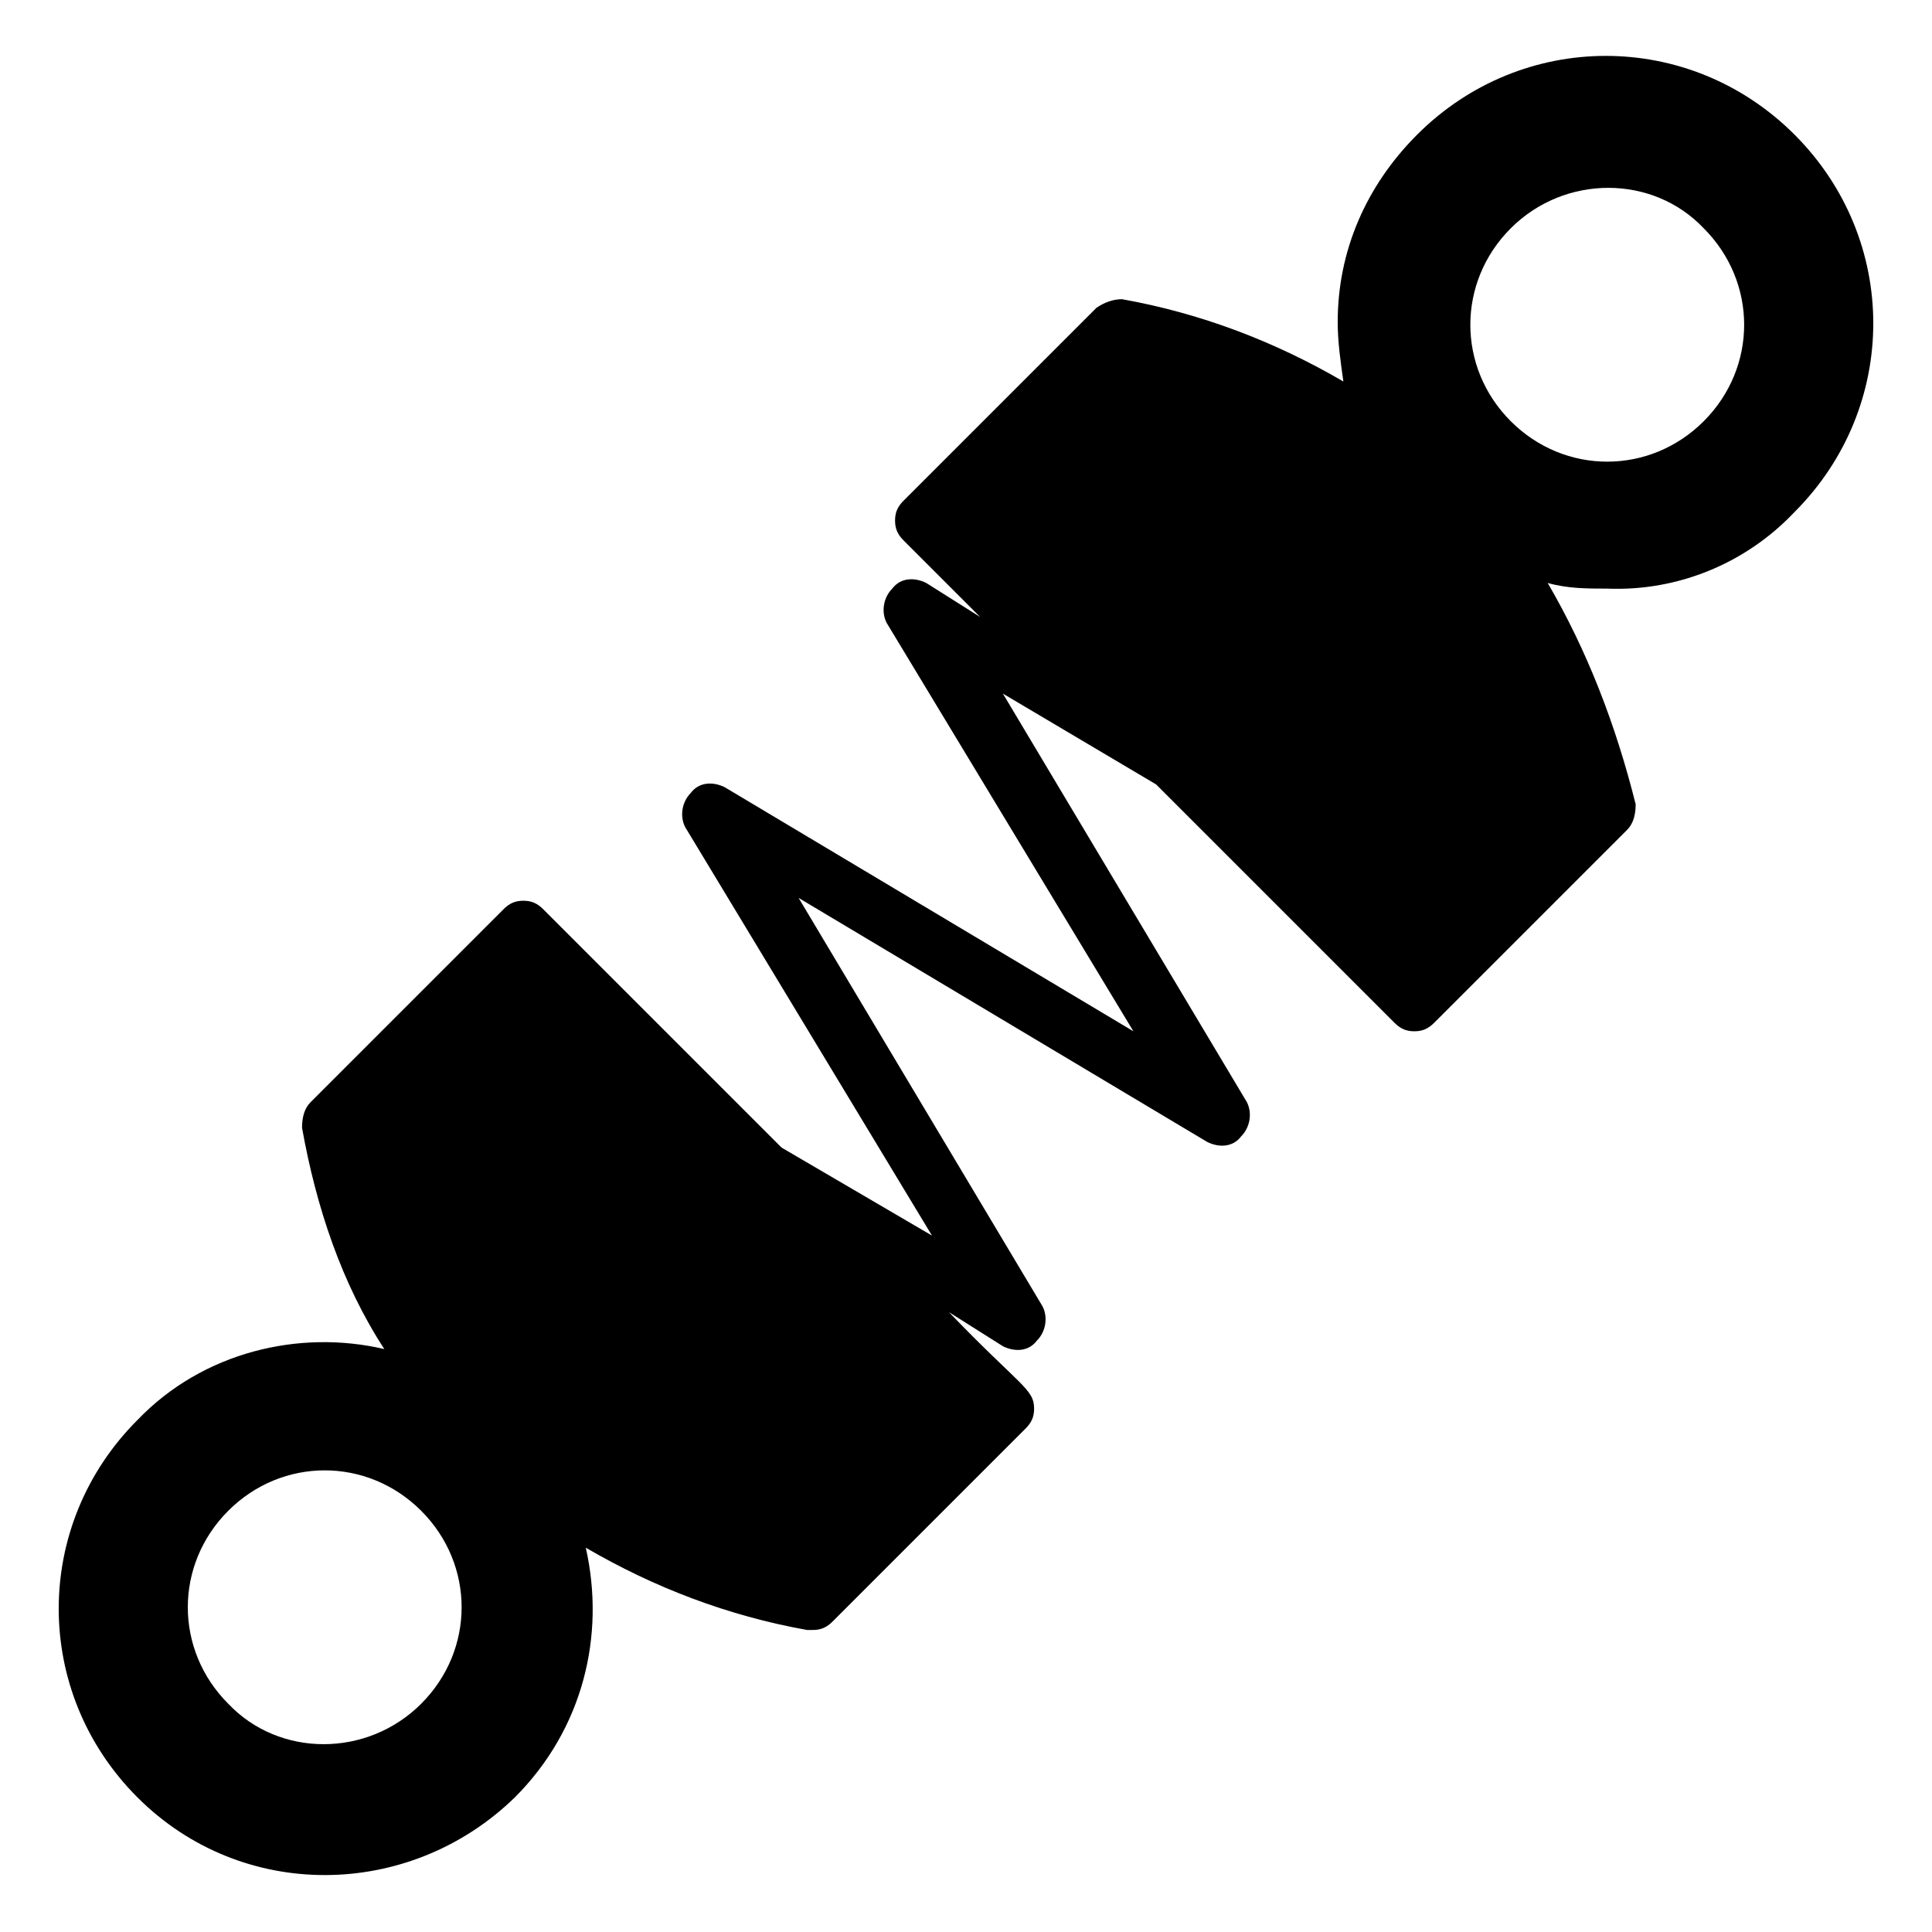 <?xml version="1.0" encoding="UTF-8"?>
<!-- Uploaded to: SVG Repo, www.svgrepo.com, Generator: SVG Repo Mixer Tools -->
<svg fill="#000000" width="800px" height="800px" version="1.1" viewBox="144 144 512 512" xmlns="http://www.w3.org/2000/svg">
 <path d="m619.57 279.69c27.824-27.824 27.824-72.188 0-100.01-27.824-27.824-72.188-27.824-100.01 0-13.535 13.535-21.055 30.832-21.055 49.629 0 5.266 0.754 10.527 1.504 15.793-18.047-10.527-37.598-18.047-58.652-21.809-2.258 0-4.512 0.754-6.769 2.258l-51.133 51.133c-1.504 1.504-2.258 3.008-2.258 5.266 0 2.258 0.754 3.762 2.258 5.266l20.305 20.305-14.289-9.023c-3.008-1.504-6.769-1.504-9.023 1.504-2.258 2.258-3.008 6.016-1.504 9.023l65.422 108.28-108.28-64.668c-3.008-1.504-6.769-1.504-9.023 1.504-2.258 2.258-3.008 6.016-1.504 9.023l65.422 108.28-39.855-23.316-63.164-63.164c-1.504-1.504-3.008-2.258-5.266-2.258-2.258 0-3.762 0.754-5.266 2.258l-51.133 51.133c-1.504 1.504-2.258 3.762-2.258 6.769 3.762 21.055 10.527 41.359 21.809 58.652-22.559-5.266-48.125 0.754-65.422 18.801-27.824 27.824-27.824 72.188 0 100.01s72.188 27.07 100.01 0c18.047-18.047 24.062-42.863 18.801-66.172 18.047 10.527 37.598 18.047 58.652 21.809h1.504c2.258 0 3.762-0.754 5.266-2.258l51.133-51.133c1.504-1.504 2.258-3.008 2.258-5.266 0-5.266-3.762-6.016-22.559-25.566l14.289 9.023c3.008 1.504 6.769 1.504 9.023-1.504 2.258-2.258 3.008-6.016 1.504-9.023l-64.668-108.28 108.28 64.668c3.008 1.504 6.769 1.504 9.023-1.504 2.258-2.258 3.008-6.016 1.504-9.023l-64.668-108.28 40.605 24.062 63.164 63.164c1.504 1.504 3.008 2.258 5.266 2.258s3.762-0.754 5.266-2.258l51.133-51.133c1.504-1.504 2.258-3.762 2.258-6.769-5.273-21.059-12.793-40.609-23.32-58.656 5.266 1.504 10.527 1.504 15.793 1.504 18.797 0.754 36.844-6.766 49.629-20.301zm-363.95 315.82c-14.289 14.289-37.598 14.289-51.133 0-14.289-14.289-14.289-36.848 0-51.133 14.289-14.289 36.848-14.289 51.133 0 14.285 14.285 14.285 36.844 0 51.133zm288.75-339.88c-14.289-14.289-14.289-36.848 0-51.133 14.289-14.289 37.598-14.289 51.133 0 14.289 14.289 14.289 36.848 0 51.133-14.289 14.285-36.848 14.285-51.133 0z"/>
</svg>